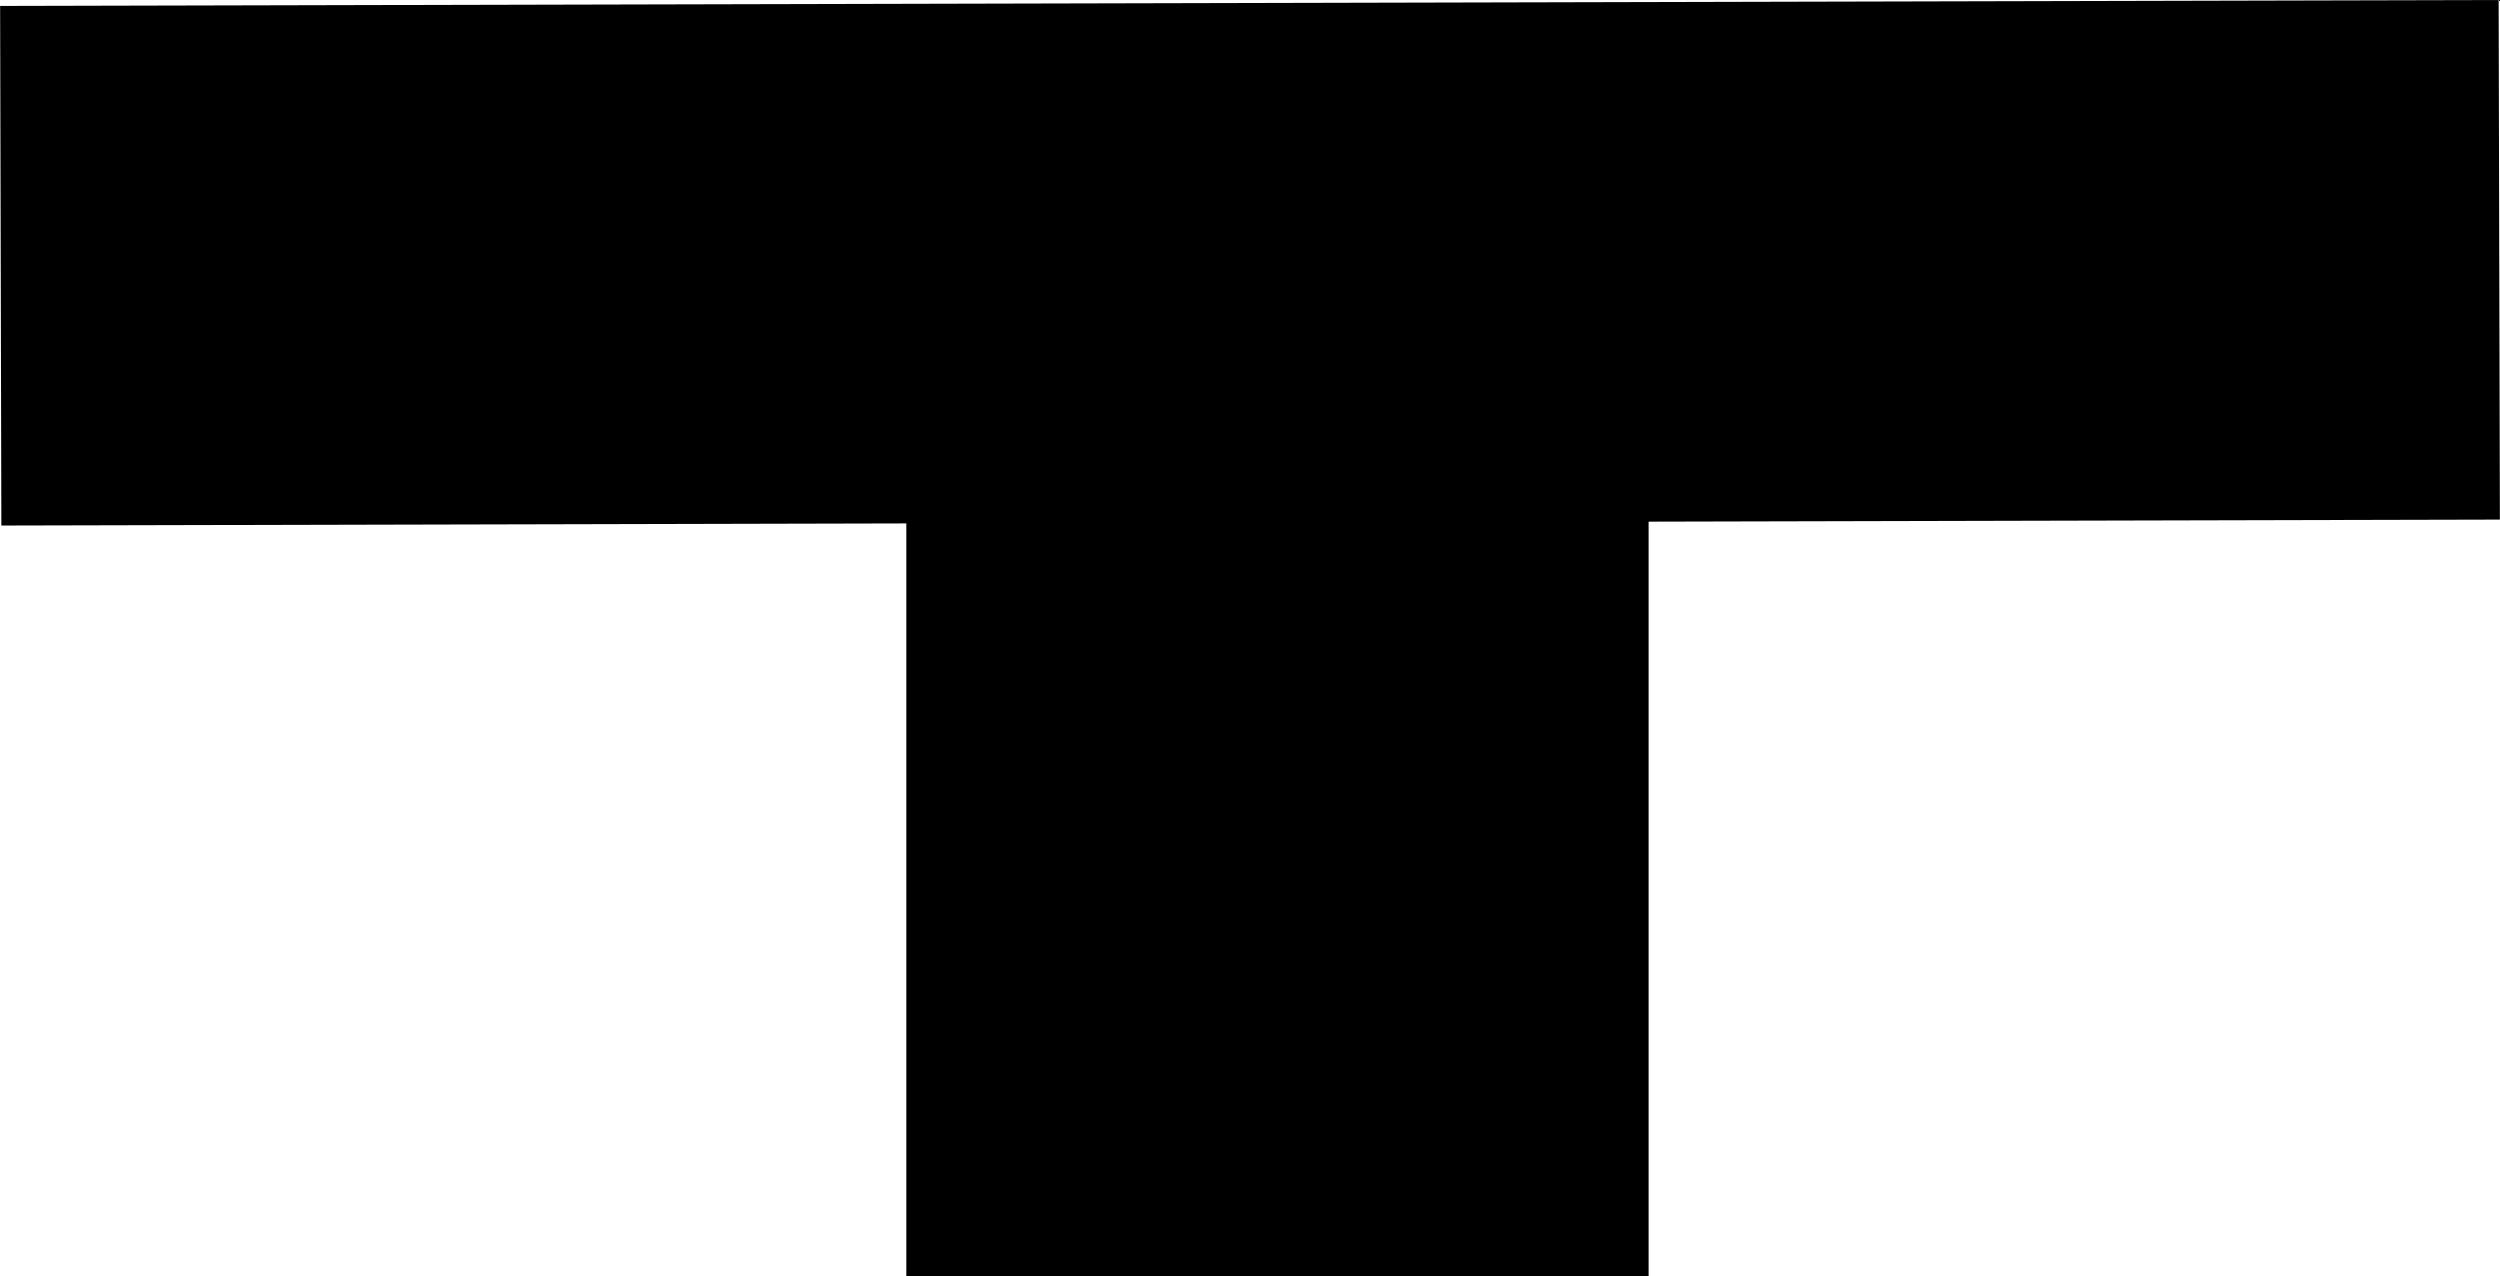 <?xml version="1.0" encoding="UTF-8" standalone="no"?>
<svg
   xmlns:dc="http://purl.org/dc/elements/1.1/"
   xmlns:cc="http://creativecommons.org/ns#"
   xmlns:rdf="http://www.w3.org/1999/02/22-rdf-syntax-ns#"
   xmlns:svg="http://www.w3.org/2000/svg"
   xmlns="http://www.w3.org/2000/svg"
   xmlns:sodipodi="http://sodipodi.sourceforge.net/DTD/sodipodi-0.dtd"
   xmlns:inkscape="http://www.inkscape.org/namespaces/inkscape"
   sodipodi:docname="tap2.svg"
   inkscape:version="1.0 (4035a4fb49, 2020-05-01)"
   id="svg2125"
   version="1.1"
   viewBox="0 0 3.368 1.719"
   height="1.719mm"
   width="3.368mm">
  <defs
     id="defs2119" />
  <sodipodi:namedview
     inkscape:window-maximized="0"
     inkscape:window-y="0"
     inkscape:window-x="52"
     inkscape:window-height="728"
     inkscape:window-width="1274"
     showgrid="false"
     inkscape:document-rotation="0"
     inkscape:current-layer="layer1"
     inkscape:document-units="mm"
     inkscape:cy="8.3766813"
     inkscape:cx="4.7011645"
     inkscape:zoom="15.839192"
     inkscape:pageshadow="2"
     inkscape:pageopacity="0.0"
     borderopacity="1.0"
     bordercolor="#666666"
     pagecolor="#ffffff"
     id="base" />
  <g
     transform="translate(-117.013,-167.663)"
     id="layer1"
     inkscape:groupmode="layer"
     inkscape:label="Layer 1">
    <path
       id="path2702"
       d="m 117.014,168.021 c 3.366,-0.008 3.366,-0.008 3.366,-0.008"
       style="fill:none;stroke:#000000;stroke-width:0.7;stroke-linecap:butt;stroke-linejoin:miter;stroke-miterlimit:4;stroke-dasharray:none;stroke-opacity:1" />
    <path
       id="path2715"
       d="m 118.734,168.28 c 0,1.102 0,1.102 0,1.102"
       style="fill:none;stroke:#000000;stroke-width:1;stroke-linecap:butt;stroke-linejoin:miter;stroke-miterlimit:4;stroke-dasharray:none;stroke-opacity:1" />
  </g>
</svg>
